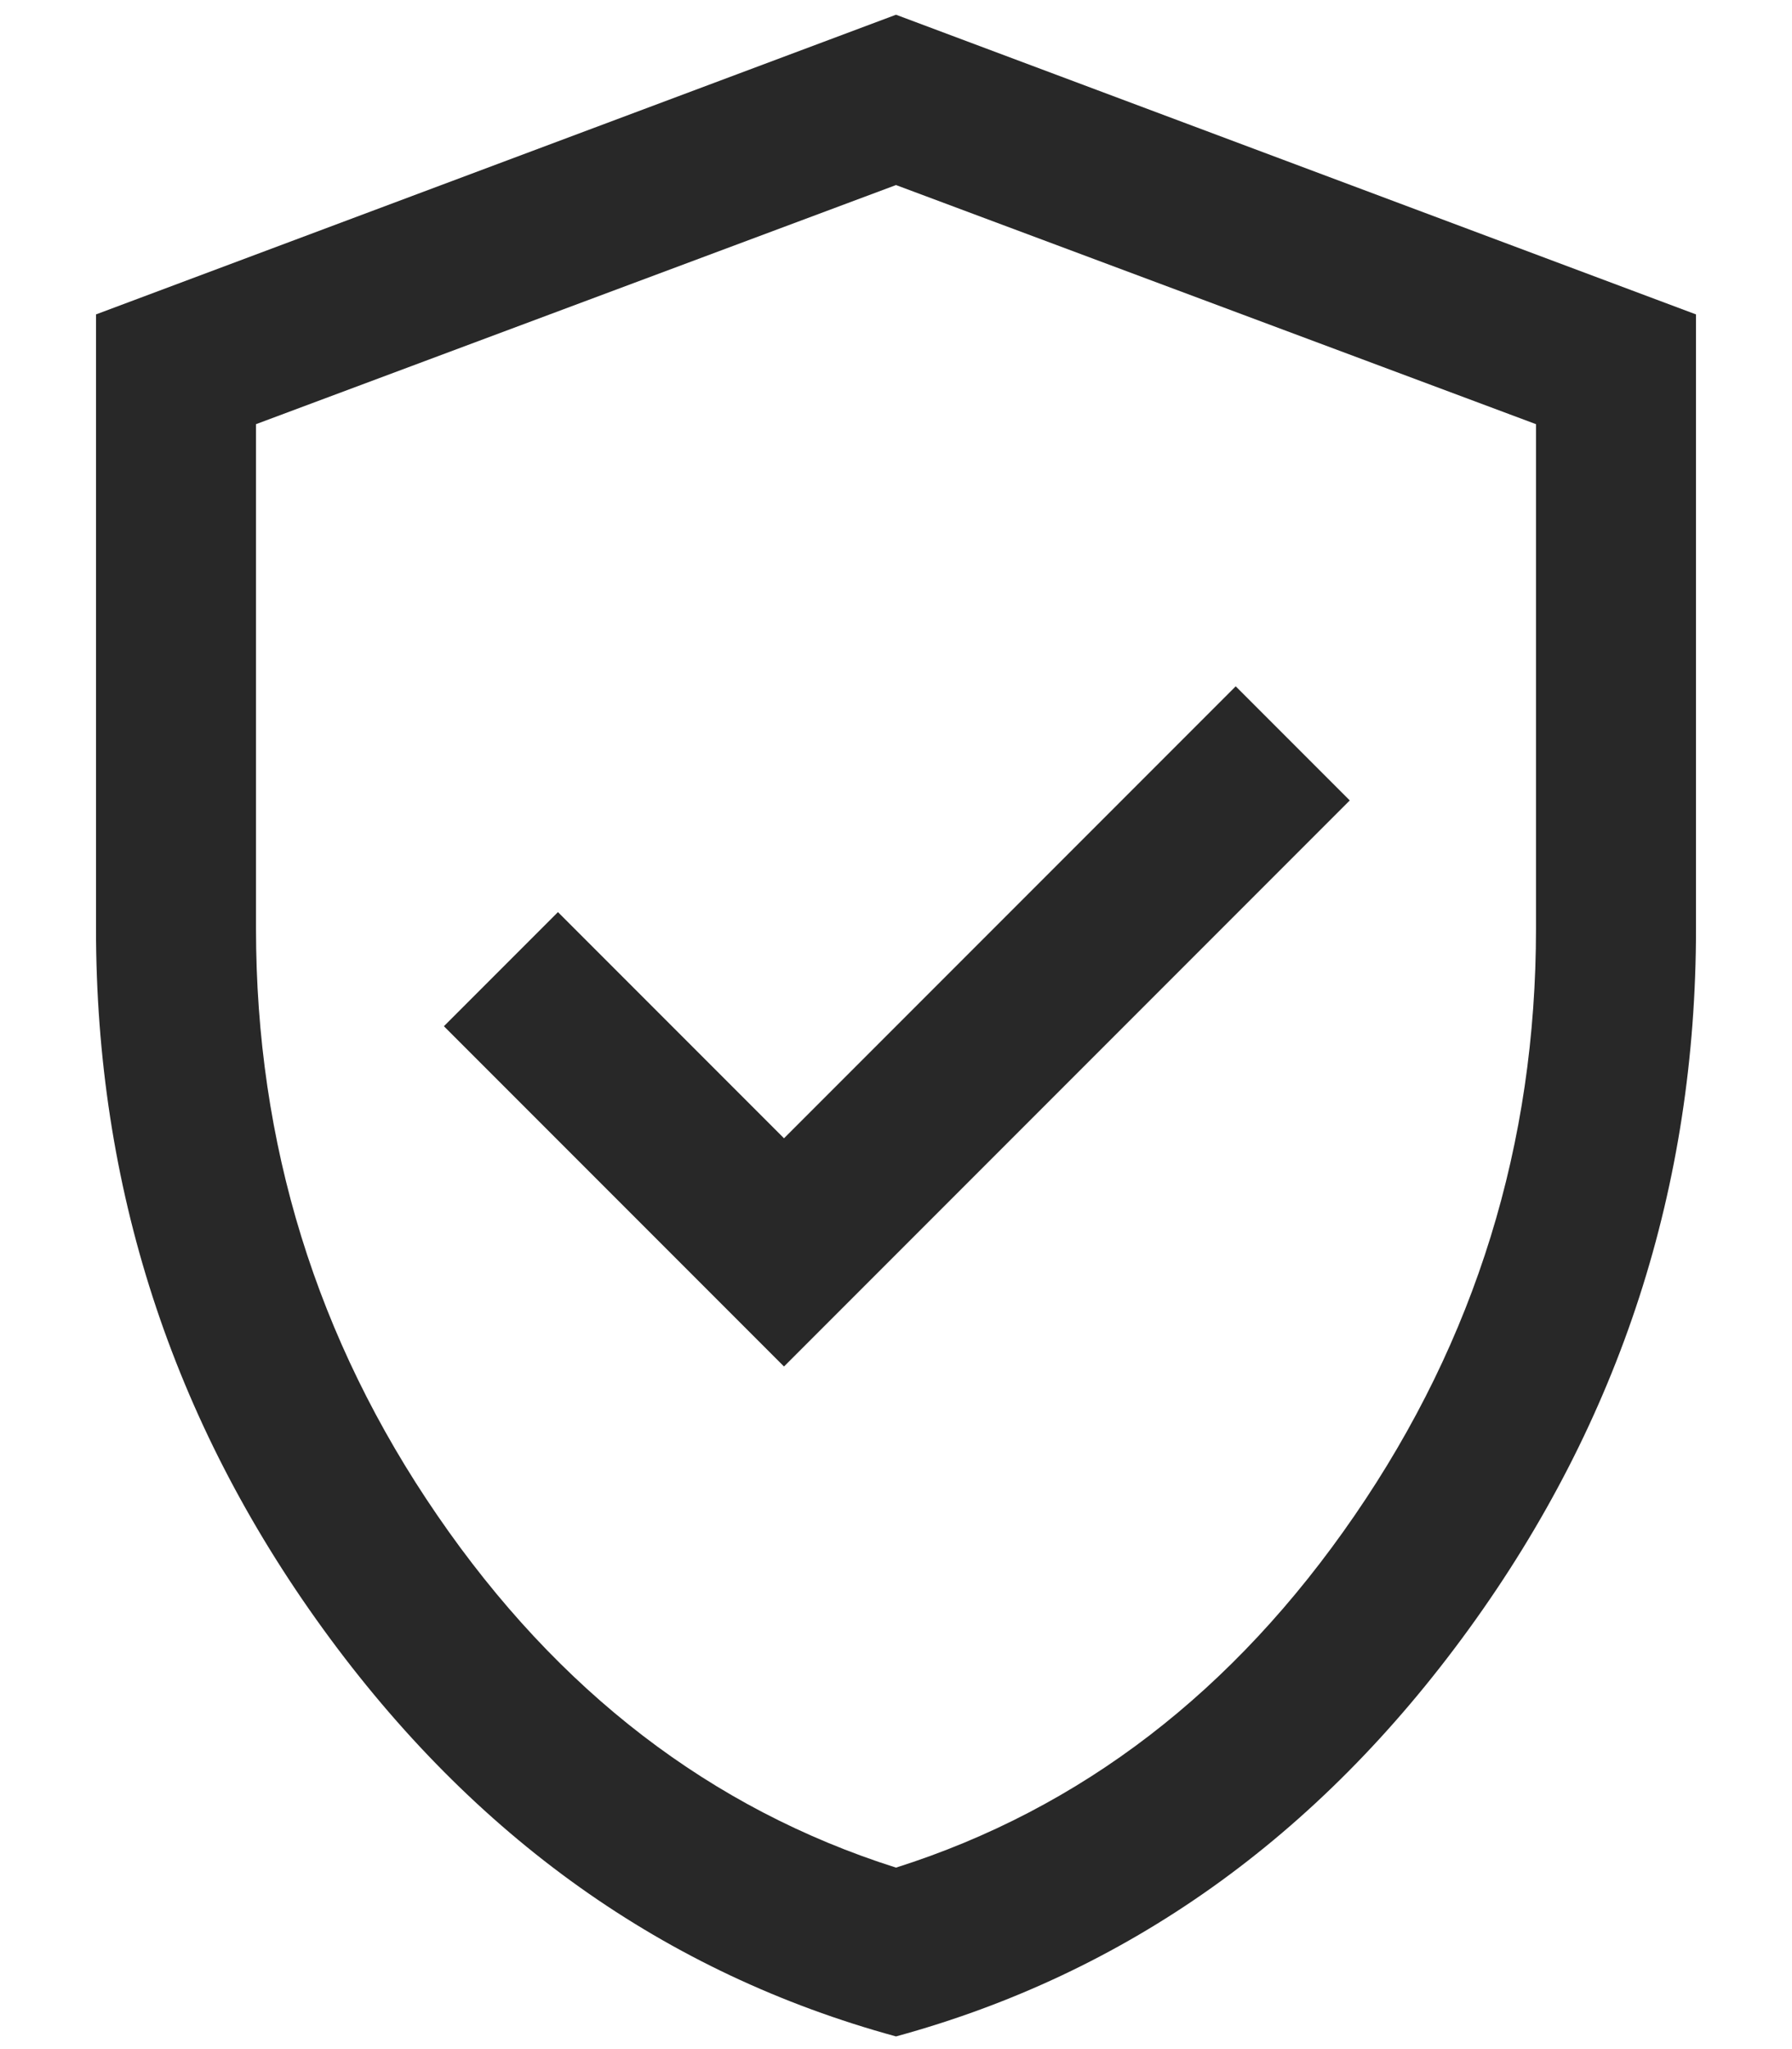 <svg width="14" height="16" viewBox="0 0 14 16" fill="none" xmlns="http://www.w3.org/2000/svg">
<path d="M6.125 10.67L10.545 6.25L9.654 5.359L6.125 8.888L4.359 7.122L3.468 8.013L6.125 10.67ZM7 15.901C5.198 15.409 3.705 14.348 2.523 12.718C1.341 11.088 0.75 9.265 0.75 7.25V2.455L7 0.115L13.25 2.455V7.25C13.25 9.265 12.659 11.088 11.477 12.718C10.295 14.348 8.802 15.409 7 15.901ZM7 14.583C8.444 14.125 9.639 13.208 10.583 11.833C11.528 10.458 12 8.931 12 7.25V3.312L7 1.445L2 3.312V7.25C2 8.931 2.472 10.458 3.417 11.833C4.361 13.208 5.556 14.125 7 14.583Z" fill="#282828"/>
</svg>
